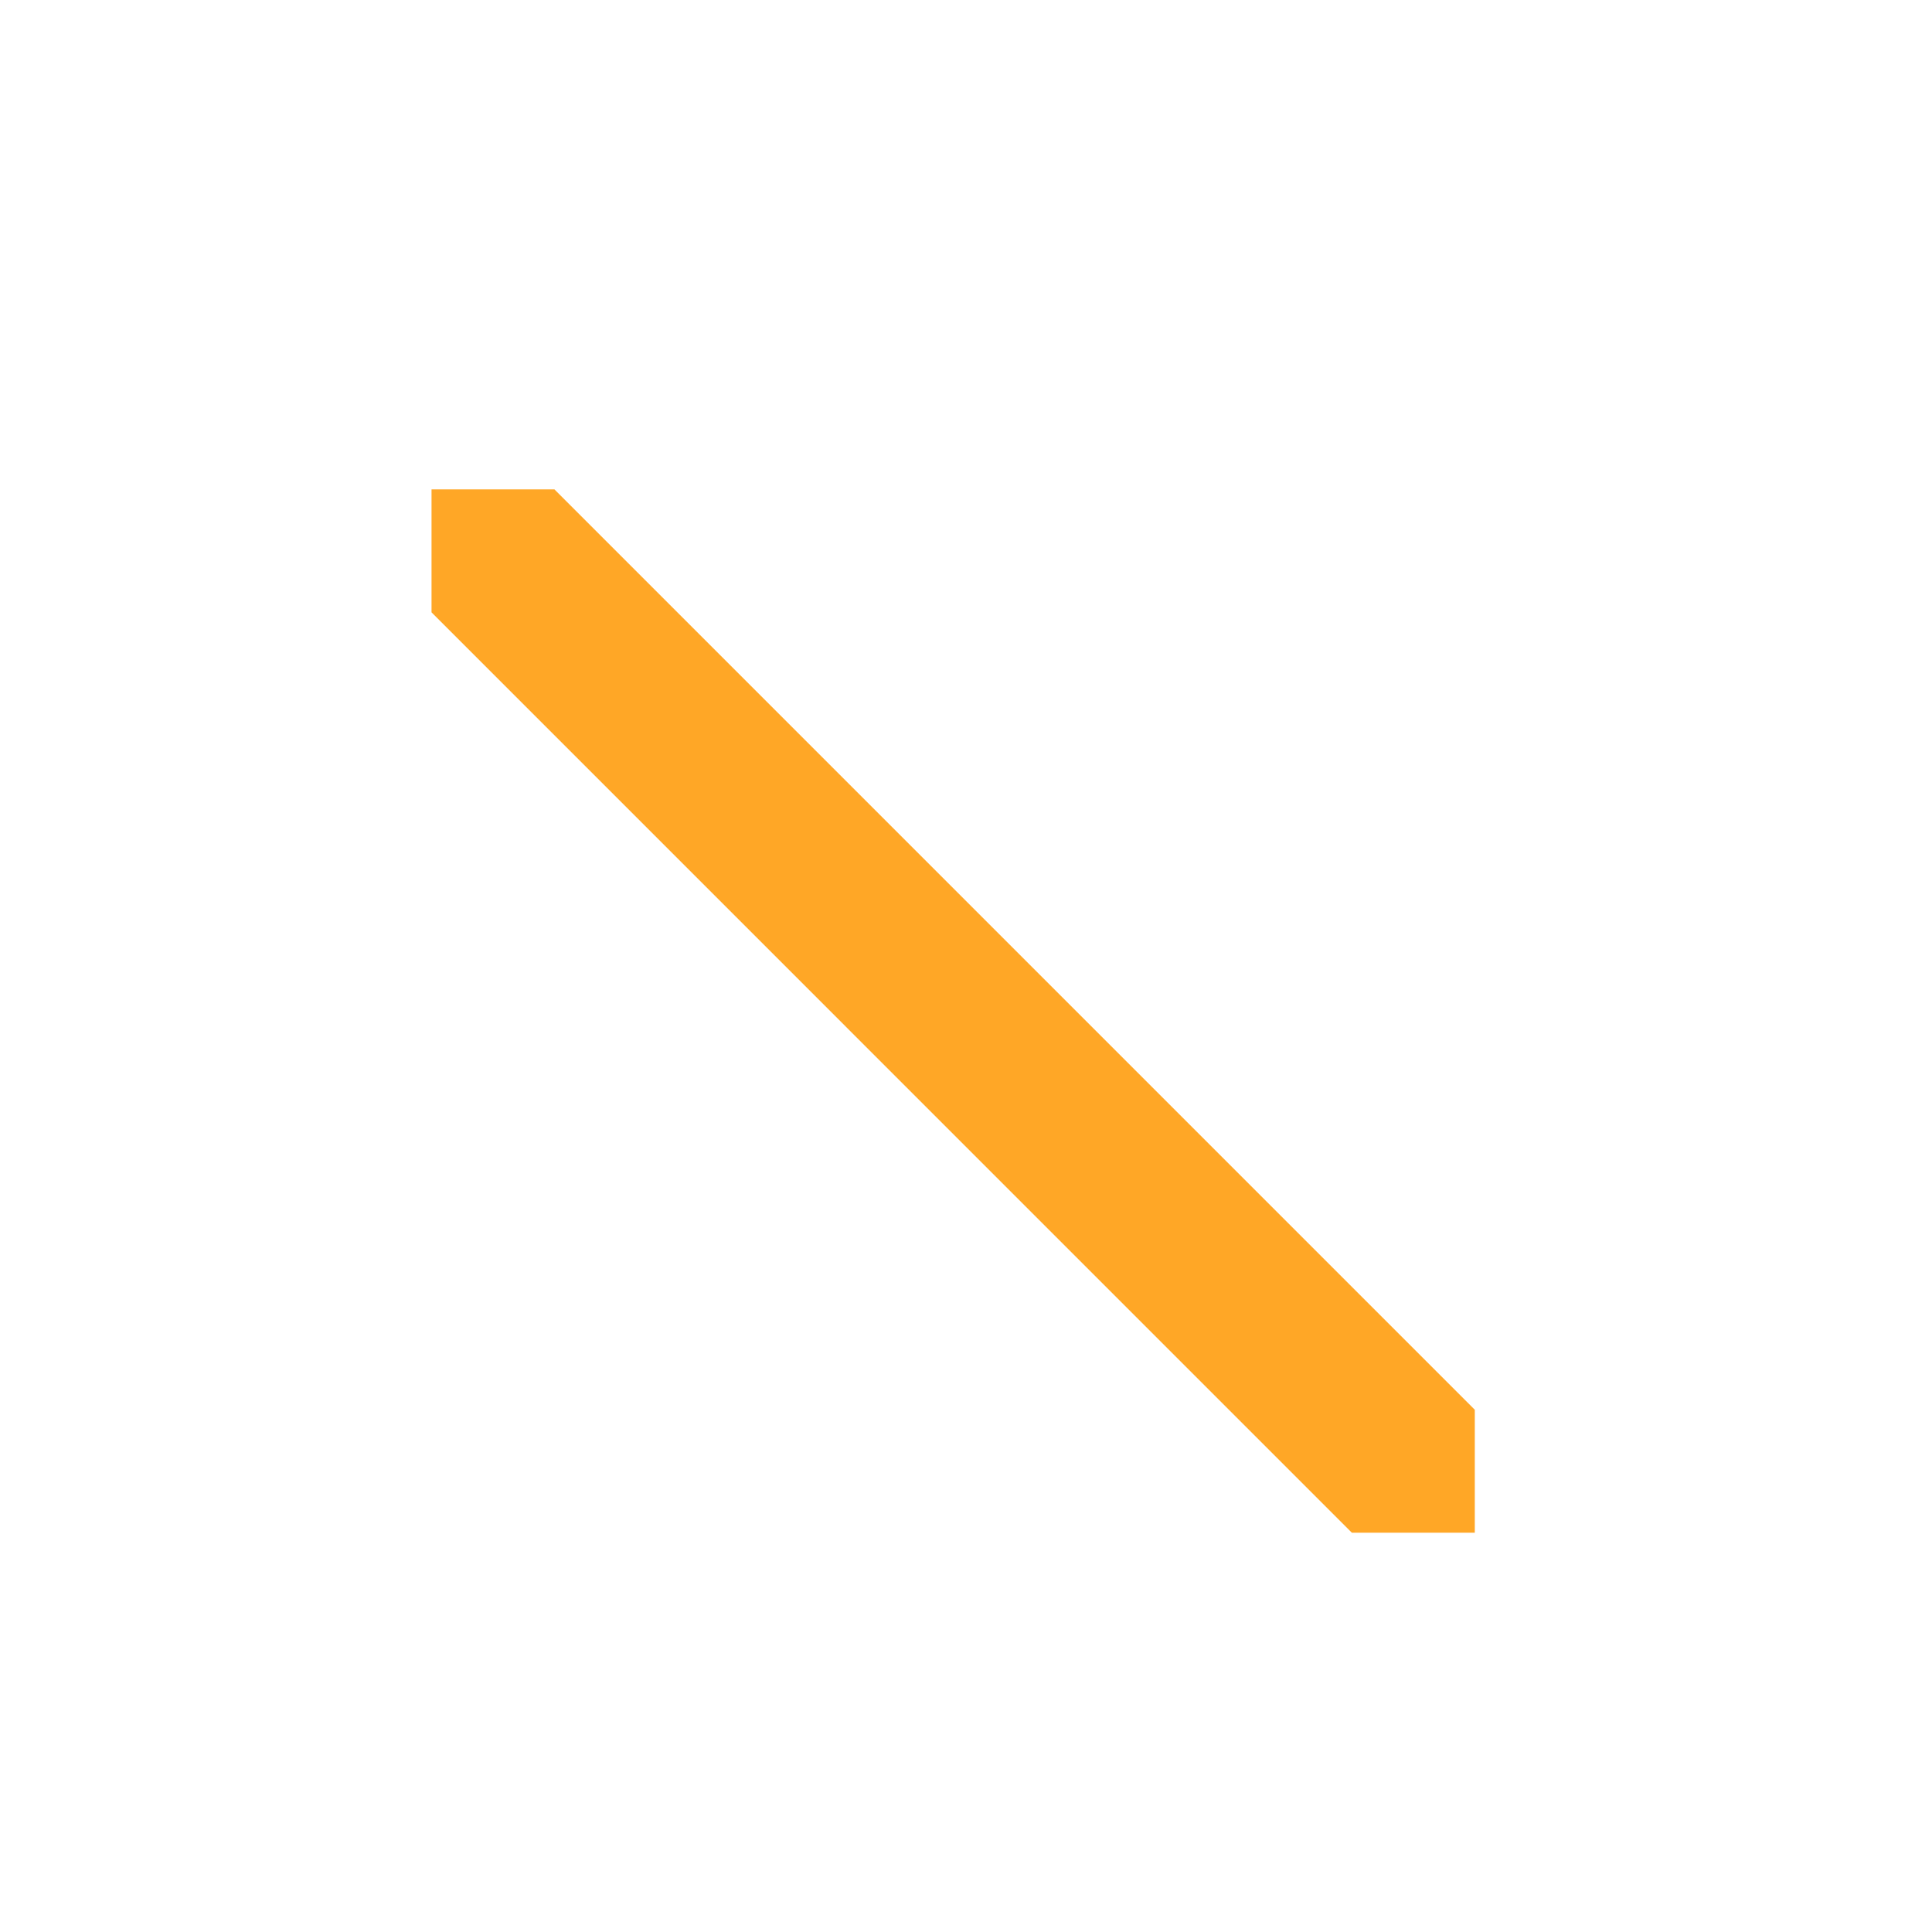 <svg xmlns="http://www.w3.org/2000/svg" width="36" height="36" viewBox="0 0 9.525 9.525"><defs><filter id="f" style="color-interpolation-filters:sRGB"><feFlood flood-color="#000" flood-opacity=".275" result="flood"/><feComposite in="flood" in2="SourceGraphic" operator="in" result="composite1"/><feGaussianBlur in="composite1" result="blur" stdDeviation="2"/><feOffset dy="2" result="offset"/><feComposite in="SourceGraphic" in2="offset" result="composite2"/></filter><filter id="e" style="color-interpolation-filters:sRGB"><feFlood flood-color="#000" flood-opacity=".275" result="flood"/><feComposite in="flood" in2="SourceGraphic" operator="in" result="composite1"/><feGaussianBlur in="composite1" result="blur" stdDeviation="2"/><feOffset dy="2" result="offset"/><feComposite in="SourceGraphic" in2="offset" result="composite2"/></filter></defs><g style="display:inline"><path d="M-42.362 85.985v7.975l59.702 59.704h7.975v-7.975l-59.702-59.704Z" style="display:inline;fill:#ffa726;fill-opacity:1;stroke-width:3.76;filter:url(#e)" transform="translate(5.347 -4.274)scale(.076)"/><path d="M10.268 82.24c-4.572.169-8.91 2.06-12.146 5.294-7.082 7.081-7.082 18.563 0 25.644 7.08 7.082 18.562 7.082 25.643 0s7.081-18.563 0-25.644a18.13 18.13 0 0 0-13.497-5.295m7.901 12.572a5.546 5.546 0 0 1 5.545 5.544 5.546 5.546 0 0 1-5.545 5.545 5.546 5.546 0 0 1-5.544-5.545 5.546 5.546 0 0 1 5.544-5.544m-37.326 27.67-23.205 23.207v7.975h7.975l8.49-8.49v.03h7.974v-7.975h-.03l.03-.03v.03h8.004v-5.508z" style="display:inline;fill:#fff;fill-opacity:1;stroke-width:3.76;filter:url(#f)" transform="translate(5.347 -4.274)scale(.076)"/></g></svg>